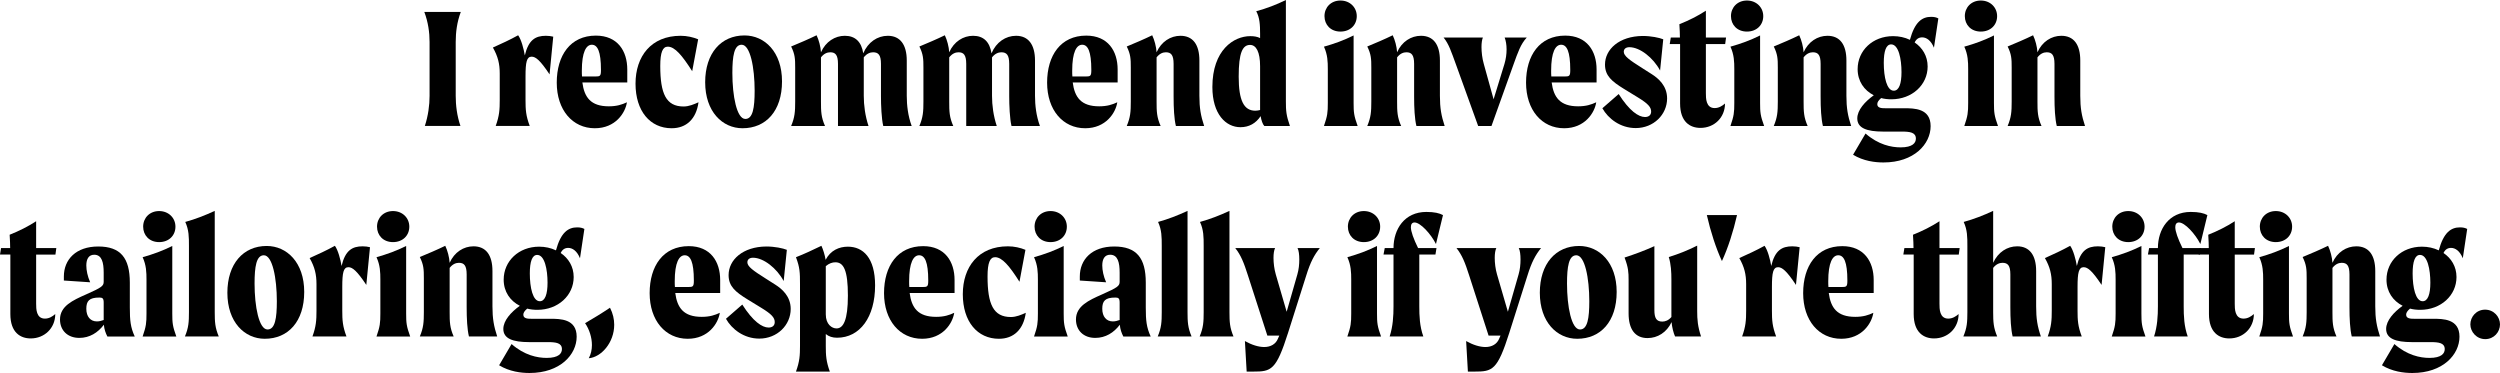 <?xml version="1.0" encoding="UTF-8"?><svg id="Layer_2" xmlns="http://www.w3.org/2000/svg" viewBox="0 0 1709.97 255.12"><g id="Layer_1-2"><path d="m293.82,65.52V28.68c0-6.48-.96-13.56-3.6-20.52h24.96c-2.64,6.96-3.48,14.04-3.48,20.52v36.84c0,6.48.84,13.68,3.24,20.64h-24.36c2.28-6.96,3.24-14.16,3.24-20.64Z"/><path d="m378.41,25.08l-2.52,25.8c-6.36-9.6-9.48-12.12-12.24-12.12-3.36,0-4.2,3.6-4.2,13.44v16.32c0,6.48.24,10.68,2.88,17.64h-23.28c2.52-6.96,2.76-11.16,2.76-17.64v-18.24c0-6.6-1.2-11.64-4.68-17.76,6.12-2.76,11.4-5.16,17.28-8.4,2.16,3,3.84,9.36,4.56,13.8,2.52-10.68,7.32-13.44,14.4-13.44,1.68,0,3.72.24,5.04.6Z"/><path d="m429.05,56.4h-30.72c1.32,10.08,5.64,16.32,18.12,16.32,5.52,0,9-1.2,12.36-2.76-1.08,7.2-7.8,17.76-21.96,17.76-15.24,0-26.04-12.48-26.04-31.2s9.36-32.16,26.76-32.16c14.88,0,21.48,10.56,21.48,23.16v8.88Zm-18-8.52c0-12.84-2.4-17.28-6.24-17.28s-6.84,4.92-6.84,17.76c0,1.32,0,2.64.12,3.96h9c3.36,0,3.96-.24,3.96-4.44Z"/><path d="m459.41,87.72c-14.76,0-24.72-11.76-24.72-30.48s10.68-32.76,30.84-32.76c4.32,0,8.52.96,12,2.4l-4.08,21.84c-6.84-10.8-11.88-16.8-16.68-16.8-3.48,0-5.16,3.72-5.16,13.2,0,18.96,3.96,27.72,15.96,27.72,3.72,0,7.2-1.56,10.2-2.88-1.56,11.4-8.28,17.76-18.36,17.76Z"/><path d="m482.33,56.28c0-19.92,10.92-32.04,26.88-32.04,13.8,0,25.68,11.28,25.68,31.44s-10.92,32.04-27,32.04c-13.8,0-25.56-11.4-25.56-31.44Zm33.84,5.76c0-15.72-3-31.44-8.88-31.44-5.16,0-6.36,7.8-6.36,19.32,0,15.72,3,31.44,8.88,31.44,5.16,0,6.36-7.68,6.36-19.32Z"/><path d="m623.57,86.16h-19.44c-1.2-5.04-1.56-14.16-1.56-20.4v-22.08c0-6.12-1.8-7.92-5.4-7.92-1.92,0-4.32.84-6.36,3.48v26.28c0,6.48.96,13.8,3.24,20.64h-20.88v-42.48c0-6.12-1.8-7.92-5.28-7.92-2.04,0-4.32.84-6.36,3.48v30.24c0,6.84.12,10.68,2.76,16.68h-23.16c2.52-6,2.76-9.84,2.76-16.68v-23.28c0-6-.12-9-2.76-14.4,5.76-2.4,11.76-4.92,17.4-7.68,1.56,3.24,2.76,7.8,3,11.64,3.24-7.32,9.6-11.28,16.32-11.28,7.2,0,11.4,4.2,12.6,12,3.24-7.68,9.72-12,16.8-12,8.4,0,12.96,6,12.96,16.92v24.12c0,6.48.84,13.8,3.36,20.64Z"/><path d="m711.29,86.16h-19.44c-1.2-5.04-1.56-14.16-1.56-20.4v-22.08c0-6.12-1.8-7.92-5.4-7.92-1.92,0-4.32.84-6.36,3.48v26.28c0,6.48.96,13.8,3.24,20.64h-20.88v-42.48c0-6.12-1.8-7.92-5.28-7.92-2.04,0-4.32.84-6.36,3.48v30.24c0,6.84.12,10.68,2.76,16.68h-23.16c2.52-6,2.76-9.84,2.76-16.68v-23.28c0-6-.12-9-2.76-14.4,5.76-2.4,11.76-4.92,17.4-7.68,1.56,3.24,2.76,7.8,3,11.64,3.24-7.32,9.6-11.28,16.32-11.28,7.2,0,11.4,4.2,12.6,12,3.24-7.68,9.72-12,16.8-12,8.4,0,12.96,6,12.96,16.92v24.12c0,6.48.84,13.8,3.36,20.64Z"/><path d="m764.45,56.4h-30.72c1.32,10.08,5.64,16.32,18.12,16.32,5.52,0,9-1.2,12.36-2.76-1.08,7.2-7.8,17.76-21.96,17.76-15.24,0-26.04-12.48-26.04-31.2s9.36-32.16,26.76-32.16c14.88,0,21.48,10.56,21.48,23.16v8.88Zm-18-8.52c0-12.84-2.4-17.28-6.24-17.28s-6.84,4.92-6.84,17.76c0,1.32,0,2.64.12,3.96h9c3.36,0,3.96-.24,3.96-4.44Z"/><path d="m823.61,86.16h-19.32c-1.2-5.04-1.56-12.12-1.56-20.28v-22.2c0-6.12-1.8-7.92-5.28-7.92-2.04,0-4.32.84-6.36,3.48v30.24c0,6.84.12,10.68,2.76,16.68h-23.16c2.52-6,2.76-9.84,2.76-16.68v-23.28c0-6-.12-9-2.76-14.4,5.76-2.4,11.76-4.92,17.4-7.68,1.56,3.24,2.76,7.8,3,11.64,3.24-7.32,9.6-11.28,16.32-11.28,8.52,0,12.96,6,12.96,16.92v24.12c0,8.4.96,13.68,3.24,20.64Z"/><path d="m864.77,86.16c-1.08-1.08-2.04-3.84-2.52-6.72-3.24,4.92-7.92,7.56-13.8,7.56-9.96,0-19.2-8.88-19.2-27.48,0-25.32,14.64-34.8,25.92-34.8,2.64,0,4.8.36,6.72,1.32v-3c0-6-.24-10.92-2.64-15.36,7.08-1.92,13.68-4.44,20.28-7.68v69.36c0,6.48.24,9.6,2.76,16.8h-17.52Zm-2.88-10.92v-30c0-9.6-2.64-14.52-6.84-14.52-5.16,0-7.8,5.28-7.8,21.72s3.6,23.28,11.4,23.28c1.2,0,2.28-.24,3.24-.48Z"/><path d="m908.21,70.44v-23.16c0-5.04-.12-9.84-2.64-15.36,7.2-2.04,13.56-4.32,20.28-7.68v46.2c0,6.48.24,8.76,2.76,15.72h-23.04c2.4-6.96,2.64-9.24,2.64-15.72Zm-2.28-59.4c0-6,4.44-10.68,10.92-10.68s11.16,4.68,11.16,10.68-4.44,10.56-11.16,10.56-10.92-4.68-10.92-10.56Z"/><path d="m988.12,86.16h-19.32c-1.2-5.04-1.56-12.12-1.56-20.28v-22.2c0-6.12-1.8-7.92-5.28-7.92-2.04,0-4.32.84-6.36,3.48v30.24c0,6.84.12,10.68,2.76,16.68h-23.16c2.52-6,2.76-9.84,2.76-16.68v-23.28c0-6-.12-9-2.76-14.4,5.76-2.4,11.76-4.92,17.4-7.68,1.56,3.24,2.76,7.8,3,11.64,3.24-7.32,9.6-11.28,16.32-11.28,8.52,0,12.96,6,12.96,16.92v24.12c0,8.4.96,13.68,3.24,20.64Z"/><path d="m1044.28,25.68c-4.2,4.56-6,9.96-9.12,18.6l-15,41.88h-9.12l-15.12-41.88c-3.24-8.88-4.92-14.16-8.52-18.6h26.88c-.6,1.32-.96,3.72-.96,6.48,0,3.48.48,7.8,1.56,11.52l6.72,24.24,7.44-24.24c.96-3.24,1.44-6.6,1.44-9.84s-.48-6-1.32-8.16h15.12Z"/><path d="m1092.04,56.4h-30.72c1.32,10.08,5.64,16.32,18.12,16.32,5.52,0,9-1.2,12.36-2.76-1.08,7.2-7.8,17.76-21.96,17.76-15.24,0-26.04-12.48-26.04-31.2s9.36-32.16,26.76-32.16c14.88,0,21.48,10.56,21.48,23.16v8.88Zm-18-8.52c0-12.84-2.4-17.28-6.24-17.28s-6.84,4.92-6.84,17.76c0,1.32,0,2.64.12,3.96h9c3.36,0,3.96-.24,3.96-4.44Z"/><path d="m1110.64,35.4c0,2.88,3.84,5.64,12.6,11.16l6.6,4.2c4.32,2.76,10.44,7.8,10.44,16.56,0,11.04-9.24,20.28-21.48,20.28-10.56,0-18.84-6.48-22.8-13.56l11.16-9.72c7.32,11.52,13.56,15.72,18,15.72,2.4,0,4.2-1.2,4.2-3.72,0-3-2.04-5.4-9.12-9.72l-9.6-5.88c-8.16-5.04-12.84-8.88-12.84-16.56,0-10.44,9.72-19.44,25.8-19.56,5.76,0,11.4,1.2,14.04,2.28l-2.16,21.36c-4.68-8.76-13.8-15.96-21-15.96-2.4,0-3.84,1.2-3.84,3.12Z"/><path d="m1166.8,30.12v33.6c0,3.48,0,10.2,6,10.2,2.88,0,5.16-1.44,7.08-3.12,0,9.6-7.32,16.68-16.8,16.68-7.08,0-13.92-4.08-13.92-16.68V30.12h-7.08l.72-4.44h6.24c0-2.4-.12-5.4-.36-9.12,6.36-2.52,12.6-5.64,18.12-9.24v18.36h13.8l-.6,4.44h-13.2Z"/><path d="m1186.24,70.44v-23.16c0-5.04-.12-9.84-2.64-15.36,7.2-2.04,13.56-4.32,20.28-7.68v46.2c0,6.48.24,8.76,2.76,15.72h-23.04c2.4-6.96,2.64-9.24,2.64-15.72Zm-2.28-59.4c0-6,4.44-10.68,10.92-10.68s11.16,4.68,11.16,10.68-4.44,10.56-11.16,10.56-10.92-4.68-10.92-10.56Z"/><path d="m1266.16,86.16h-19.32c-1.2-5.04-1.56-12.12-1.56-20.28v-22.2c0-6.12-1.8-7.92-5.28-7.92-2.04,0-4.32.84-6.36,3.48v30.24c0,6.84.12,10.68,2.76,16.68h-23.16c2.52-6,2.76-9.84,2.76-16.68v-23.28c0-6-.12-9-2.76-14.4,5.76-2.4,11.76-4.92,17.4-7.68,1.56,3.24,2.76,7.8,3,11.64,3.24-7.32,9.6-11.28,16.32-11.28,8.52,0,12.96,6,12.96,16.92v24.12c0,8.4.96,13.68,3.24,20.64Z"/><path d="m1309.6,29.04c5.28,3.6,8.88,9.24,8.88,16.44,0,12.6-10.68,22.44-24.84,22.44-2.4,0-4.68-.24-6.96-.84-1.92,1.68-2.64,2.88-2.64,4.2,0,2.76,3.36,2.76,5.64,2.76h12.72c6.84,0,18.12,0,18.12,12.24s-11.28,24.84-32.28,24.84c-5.76,0-13.68-.96-20.76-5.28l8.52-14.52c8.76,7.68,17.64,9.48,24,9.48,8.28,0,10.44-3.12,10.44-6,0-4.32-4.2-4.8-9.72-4.8h-12.72c-11.16,0-17.64-2.4-17.64-9,0-5.76,5.28-11.52,11.28-15.84-6.6-3.36-11.04-9.6-11.04-17.88,0-12.72,10.32-22.56,24.24-22.56,4.08,0,8.04.84,11.52,2.52,3.36-12.36,8.4-15.72,14.52-15.72,2.04,0,3.6.36,4.92,1.08l-3,20.04c-2.04-5.04-5.16-7.08-8.04-7.08-2.16,0-3.96.96-5.16,3.48Zm-9,20.28c0-8.88-1.92-18.96-7.08-18.96-3.48,0-5.04,4.68-5.04,12.6,0,9.84,2.04,19.08,6.84,19.08,3.6,0,5.28-4.8,5.28-12.72Z"/><path d="m1346.2,70.44v-23.16c0-5.04-.12-9.84-2.64-15.36,7.2-2.04,13.56-4.32,20.28-7.68v46.2c0,6.48.24,8.76,2.76,15.72h-23.04c2.4-6.96,2.64-9.24,2.64-15.72Zm-2.28-59.4c0-6,4.44-10.68,10.92-10.68s11.16,4.68,11.16,10.68-4.44,10.56-11.16,10.56-10.92-4.68-10.92-10.56Z"/><path d="m1426.12,86.16h-19.32c-1.2-5.04-1.56-12.12-1.56-20.28v-22.2c0-6.12-1.8-7.92-5.28-7.92-2.04,0-4.32.84-6.36,3.48v30.24c0,6.84.12,10.68,2.76,16.68h-23.16c2.52-6,2.76-9.84,2.76-16.68v-23.28c0-6-.12-9-2.76-14.4,5.76-2.4,11.76-4.92,17.4-7.68,1.56,3.24,2.76,7.8,3,11.64,3.24-7.32,9.6-11.28,16.32-11.28,8.52,0,12.96,6,12.96,16.92v24.12c0,8.4.96,13.68,3.24,20.64Z"/><path d="m24.72,174.12v33.6c0,3.48,0,10.2,6,10.2,2.88,0,5.16-1.44,7.08-3.12,0,9.6-7.32,16.68-16.8,16.68-7.08,0-13.92-4.08-13.92-16.68v-40.68H0l.72-4.44h6.24c0-2.4-.12-5.4-.36-9.12,6.36-2.52,12.6-5.64,18.12-9.24v18.36h13.8l-.6,4.44h-13.2Z"/><path d="m73.44,230.16c-1.2-2.28-2.16-5.04-2.4-8.04-4.08,5.4-9.72,9-16.8,9-8.04,0-13.2-5.16-13.2-12.6,0-9.12,8.64-13.08,17.88-17.16,10.56-4.68,12-5.76,12-8.64v-6.24c0-6.84-1.2-12.24-6.48-12.24-3.72,0-5.4,2.88-5.4,7.32,0,3.36.84,7.44,2.64,11.52l-18-1.2v-2.76c0-11.64,8.28-20.52,23.52-20.52s21.6,7.8,21.6,24.72v17.04c0,8.88.48,13.56,3.36,19.8h-18.72Zm-2.52-11.28v-11.88c0-3-.84-3.48-3-3.48-6.96,0-8.88,2.4-8.88,7.68s2.76,8.64,7.2,8.64c1.56,0,3.12-.36,4.68-.96Z"/><path d="m100.2,214.44v-23.16c0-5.04-.12-9.84-2.64-15.36,7.2-2.04,13.56-4.32,20.28-7.68v46.2c0,6.48.24,8.76,2.76,15.72h-23.04c2.4-6.96,2.64-9.24,2.64-15.72Zm-2.28-59.4c0-6,4.44-10.68,10.92-10.68s11.16,4.68,11.16,10.68-4.44,10.56-11.16,10.56-10.92-4.68-10.92-10.56Z"/><path d="m129.24,213.48v-45.24c0-6.12,0-10.92-2.52-16.44,6.96-1.92,13.44-4.44,20.16-7.56v69.24c0,6.84.24,10.68,2.76,16.68h-23.16c2.52-6,2.76-9.84,2.76-16.68Z"/><path d="m155.52,200.28c0-19.92,10.92-32.04,26.88-32.04,13.8,0,25.68,11.28,25.68,31.44s-10.92,32.04-27,32.04c-13.8,0-25.56-11.4-25.56-31.44Zm33.84,5.76c0-15.72-3-31.44-8.88-31.44-5.16,0-6.36,7.8-6.36,19.32,0,15.72,3,31.44,8.88,31.44,5.16,0,6.36-7.68,6.36-19.32Z"/><path d="m253.07,169.08l-2.52,25.8c-6.36-9.6-9.48-12.12-12.24-12.12-3.36,0-4.2,3.6-4.2,13.44v16.32c0,6.48.24,10.68,2.88,17.64h-23.28c2.52-6.96,2.76-11.16,2.76-17.64v-18.24c0-6.6-1.2-11.64-4.68-17.76,6.12-2.76,11.4-5.16,17.28-8.4,2.16,3,3.84,9.36,4.56,13.8,2.52-10.68,7.32-13.44,14.4-13.44,1.68,0,3.72.24,5.04.6Z"/><path d="m260.16,214.44v-23.16c0-5.04-.12-9.84-2.64-15.36,7.2-2.04,13.56-4.32,20.28-7.68v46.2c0,6.48.24,8.76,2.76,15.72h-23.04c2.4-6.96,2.64-9.24,2.64-15.72Zm-2.28-59.4c0-6,4.44-10.68,10.92-10.68s11.16,4.68,11.16,10.68-4.44,10.56-11.16,10.56-10.92-4.68-10.92-10.56Z"/><path d="m340.07,230.16h-19.32c-1.2-5.04-1.56-12.12-1.56-20.28v-22.2c0-6.12-1.8-7.92-5.28-7.92-2.04,0-4.32.84-6.36,3.48v30.24c0,6.84.12,10.68,2.76,16.68h-23.16c2.52-6,2.76-9.84,2.76-16.68v-23.28c0-6-.12-9-2.76-14.4,5.76-2.4,11.76-4.92,17.4-7.68,1.56,3.24,2.76,7.8,3,11.64,3.24-7.32,9.6-11.28,16.32-11.28,8.52,0,12.96,6,12.96,16.92v24.12c0,8.4.96,13.68,3.24,20.64Z"/><path d="m383.51,173.04c5.28,3.6,8.88,9.24,8.88,16.44,0,12.6-10.68,22.44-24.84,22.44-2.4,0-4.68-.24-6.96-.84-1.92,1.68-2.64,2.88-2.64,4.2,0,2.76,3.36,2.76,5.64,2.76h12.72c6.84,0,18.12,0,18.12,12.24s-11.28,24.84-32.28,24.84c-5.76,0-13.68-.96-20.76-5.28l8.52-14.52c8.76,7.68,17.64,9.48,24,9.48,8.28,0,10.44-3.12,10.44-6,0-4.32-4.2-4.8-9.72-4.8h-12.72c-11.16,0-17.64-2.4-17.64-9,0-5.76,5.28-11.52,11.28-15.84-6.6-3.36-11.04-9.6-11.04-17.88,0-12.72,10.32-22.56,24.24-22.56,4.08,0,8.04.84,11.52,2.52,3.36-12.36,8.4-15.72,14.52-15.72,2.04,0,3.6.36,4.92,1.08l-3,20.04c-2.04-5.04-5.16-7.08-8.04-7.08-2.16,0-3.96.96-5.16,3.48Zm-9,20.28c0-8.88-1.92-18.96-7.08-18.96-3.48,0-5.04,4.68-5.04,12.6,0,9.84,2.04,19.08,6.84,19.08,3.6,0,5.28-4.8,5.28-12.72Z"/><path d="m404.87,236.04c0-5.28-1.8-10.8-4.68-15,5.76-3.36,11.16-6.6,17.04-10.56,2.04,3.96,2.88,7.92,2.88,11.64,0,12.24-8.88,22.2-17.4,22.92,1.44-2.64,2.16-5.76,2.16-9Z"/><path d="m492.59,200.4h-30.72c1.32,10.08,5.64,16.32,18.12,16.32,5.52,0,9-1.2,12.36-2.76-1.08,7.2-7.8,17.76-21.96,17.76-15.24,0-26.04-12.48-26.04-31.2s9.36-32.16,26.76-32.16c14.88,0,21.48,10.56,21.48,23.16v8.88Zm-18-8.52c0-12.84-2.4-17.28-6.24-17.28s-6.84,4.92-6.84,17.76c0,1.32,0,2.64.12,3.96h9c3.36,0,3.96-.24,3.96-4.44Z"/><path d="m511.19,179.4c0,2.88,3.84,5.64,12.6,11.16l6.6,4.2c4.32,2.76,10.44,7.8,10.44,16.56,0,11.04-9.24,20.28-21.48,20.28-10.56,0-18.84-6.48-22.8-13.56l11.16-9.72c7.32,11.52,13.56,15.72,18,15.72,2.4,0,4.2-1.2,4.2-3.72,0-3-2.04-5.4-9.12-9.72l-9.6-5.88c-8.16-5.04-12.84-8.88-12.84-16.56,0-10.44,9.72-19.44,25.8-19.56,5.76,0,11.4,1.2,14.04,2.28l-2.16,21.36c-4.68-8.76-13.8-15.96-21-15.96-2.4,0-3.84,1.2-3.84,3.12Z"/><path d="m598.55,195.24c0,21.6-10.32,35.76-26.04,35.76-3.12,0-5.64-.84-7.68-2.52v8.16c0,6.48.24,10.56,2.76,17.52h-23.16c2.52-6.96,2.76-11.04,2.76-17.52v-42.36c0-8.04-.12-11.28-2.76-18.36,5.88-2.28,11.4-4.92,17.4-7.8,1.08,2.28,2.4,6.36,2.88,9.6,3.36-6.48,9.24-9,15.24-9,10.32,0,18.6,7.56,18.6,26.52Zm-18.6,6.96c0-17.28-2.88-22.8-8.52-22.8-2.16,0-4.32.72-6.6,2.64v33c0,6.84,4.2,9.6,7.32,9.6,4.68,0,7.8-5.64,7.8-22.44Z"/><path d="m652.91,200.4h-30.72c1.32,10.08,5.64,16.32,18.12,16.32,5.52,0,9-1.2,12.36-2.76-1.08,7.2-7.8,17.76-21.96,17.76-15.24,0-26.04-12.48-26.04-31.2s9.36-32.16,26.76-32.16c14.88,0,21.48,10.56,21.48,23.16v8.88Zm-18-8.52c0-12.84-2.4-17.28-6.24-17.28s-6.84,4.92-6.84,17.76c0,1.32,0,2.64.12,3.96h9c3.36,0,3.96-.24,3.96-4.44Z"/><path d="m683.27,231.72c-14.76,0-24.72-11.76-24.72-30.48s10.68-32.76,30.84-32.76c4.32,0,8.52.96,12,2.4l-4.08,21.84c-6.84-10.8-11.88-16.8-16.68-16.8-3.48,0-5.16,3.72-5.16,13.2,0,18.96,3.96,27.72,15.96,27.72,3.72,0,7.2-1.56,10.2-2.88-1.56,11.4-8.28,17.76-18.36,17.76Z"/><path d="m709.91,214.44v-23.16c0-5.04-.12-9.84-2.64-15.36,7.2-2.04,13.56-4.32,20.28-7.68v46.2c0,6.48.24,8.76,2.76,15.72h-23.04c2.4-6.96,2.64-9.24,2.64-15.72Zm-2.28-59.4c0-6,4.44-10.68,10.92-10.68s11.16,4.68,11.16,10.68-4.44,10.56-11.16,10.56-10.92-4.68-10.92-10.56Z"/><path d="m768.34,230.16c-1.2-2.28-2.16-5.04-2.4-8.04-4.08,5.4-9.72,9-16.8,9-8.04,0-13.2-5.16-13.2-12.6,0-9.12,8.64-13.08,17.88-17.16,10.56-4.68,12-5.76,12-8.64v-6.24c0-6.84-1.2-12.24-6.48-12.24-3.72,0-5.4,2.88-5.4,7.32,0,3.36.84,7.44,2.64,11.52l-18-1.2v-2.76c0-11.64,8.28-20.52,23.52-20.52s21.6,7.8,21.6,24.72v17.04c0,8.88.48,13.56,3.36,19.8h-18.72Zm-2.52-11.28v-11.88c0-3-.84-3.48-3-3.48-6.96,0-8.88,2.4-8.88,7.68s2.76,8.64,7.2,8.64c1.56,0,3.12-.36,4.68-.96Z"/><path d="m794.62,213.48v-45.24c0-6.12,0-10.92-2.52-16.44,6.96-1.92,13.44-4.44,20.16-7.56v69.24c0,6.84.24,10.68,2.76,16.68h-23.16c2.52-6,2.76-9.84,2.76-16.68Z"/><path d="m823.3,213.48v-45.24c0-6.12,0-10.92-2.52-16.44,6.96-1.92,13.44-4.44,20.16-7.56v69.24c0,6.84.24,10.68,2.76,16.68h-23.16c2.52-6,2.76-9.84,2.76-16.68Z"/><path d="m902.74,169.68c-3.84,4.68-6.48,9.72-9.24,18.6l-12.48,39.36c-8.16,25.68-11.52,26.52-23.76,26.52h-4.56l-1.2-20.88c4.68,2.64,9.36,4.08,13.2,4.08,4.44,0,7.92-2.04,9.36-5.64l.96-2.16h-8.16l-13.32-41.28c-2.76-8.64-4.8-13.8-8.64-18.6h27.24c-.72,1.44-1.08,3.84-1.08,6.72,0,3.48.48,7.56,1.56,11.28l7.44,25.56,7.32-25.56c.96-3.24,1.32-6.84,1.32-10.2s-.36-6.12-1.2-7.8h15.24Z"/><path d="m924.22,214.44v-23.16c0-5.04-.12-9.84-2.64-15.36,7.2-2.04,13.56-4.32,20.28-7.68v46.2c0,6.48.24,8.76,2.76,15.72h-23.04c2.4-6.96,2.64-9.24,2.64-15.72Zm-2.28-59.4c0-6,4.44-10.68,10.92-10.68s11.16,4.68,11.16,10.68-4.44,10.56-11.16,10.56-10.92-4.68-10.92-10.56Z"/><path d="m969.94,169.68h12.6l-.72,4.44h-11.04v35.4c0,6.48.24,13.68,2.76,20.64h-23.04c2.28-6.96,2.64-14.16,2.64-20.64v-35.4h-6.84l.84-4.44h6c0-12.96,7.56-24.72,22.44-24.72,5.52,0,9,.84,11.4,2.16l-4.8,19.8c-3.48-6.96-10.68-14.76-14.64-14.76-1.68,0-2.52,1.2-2.52,3.24,0,2.88,1.8,7.92,4.92,14.28Z"/><path d="m1054.06,169.68c-3.84,4.68-6.48,9.72-9.24,18.6l-12.48,39.36c-8.16,25.68-11.52,26.52-23.76,26.52h-4.56l-1.2-20.88c4.68,2.64,9.36,4.08,13.2,4.08,4.44,0,7.92-2.04,9.36-5.64l.96-2.16h-8.16l-13.32-41.28c-2.76-8.64-4.8-13.8-8.64-18.6h27.24c-.72,1.44-1.08,3.84-1.08,6.72,0,3.48.48,7.56,1.56,11.28l7.44,25.56,7.32-25.56c.96-3.24,1.32-6.84,1.32-10.2s-.36-6.12-1.2-7.8h15.24Z"/><path d="m1053.22,200.28c0-19.92,10.92-32.04,26.88-32.04,13.8,0,25.68,11.28,25.68,31.44s-10.92,32.04-27,32.04c-13.8,0-25.56-11.4-25.56-31.44Zm33.84,5.76c0-15.72-3-31.44-8.88-31.44-5.16,0-6.36,7.8-6.36,19.32,0,15.72,3,31.44,8.88,31.44,5.16,0,6.36-7.68,6.36-19.32Z"/><path d="m1145.74,230.16c-1.08-2.28-2.16-6.6-2.4-9.84-3.36,7.08-9.6,10.92-16.44,10.92-8.52,0-12.96-6-12.96-16.92v-22.92c0-5.04-.12-8.28-2.76-15.24,6.96-2.28,13.56-4.68,20.4-7.8v43.68c0,5.4,1.32,7.92,5.4,7.92,1.92,0,4.2-.72,6.24-3.12v-25.56c0-5.16-.24-10.44-1.8-15.48,6.72-2.04,12.72-4.44,19.44-7.8v44.76c0,5.88.36,10.44,2.64,17.4h-17.76Z"/><path d="m1188.1,147.12c-2.52,11.16-6.24,22.68-10.32,31.44-4.08-8.76-7.8-20.28-10.32-31.44h20.64Z"/><path d="m1230.94,169.08l-2.52,25.8c-6.36-9.6-9.48-12.12-12.24-12.12-3.36,0-4.2,3.6-4.2,13.44v16.32c0,6.48.24,10.68,2.88,17.64h-23.28c2.52-6.96,2.76-11.16,2.76-17.64v-18.24c0-6.6-1.2-11.64-4.68-17.76,6.12-2.76,11.4-5.16,17.28-8.4,2.16,3,3.84,9.36,4.56,13.8,2.52-10.68,7.32-13.44,14.4-13.44,1.68,0,3.72.24,5.04.6Z"/><path d="m1281.58,200.4h-30.72c1.32,10.08,5.64,16.32,18.12,16.32,5.52,0,9-1.2,12.36-2.76-1.08,7.2-7.8,17.76-21.96,17.76-15.24,0-26.04-12.48-26.04-31.2s9.36-32.16,26.76-32.16c14.88,0,21.48,10.56,21.48,23.16v8.88Zm-18-8.52c0-12.84-2.4-17.28-6.24-17.28s-6.84,4.92-6.84,17.76c0,1.32,0,2.64.12,3.96h9c3.36,0,3.96-.24,3.96-4.44Z"/><path d="m1326.58,174.12v33.6c0,3.48,0,10.2,6,10.2,2.88,0,5.16-1.44,7.08-3.12,0,9.6-7.32,16.68-16.8,16.68-7.08,0-13.92-4.08-13.92-16.68v-40.68h-7.08l.72-4.44h6.24c0-2.4-.12-5.4-.36-9.12,6.36-2.52,12.6-5.64,18.12-9.24v18.36h13.8l-.6,4.44h-13.2Z"/><path d="m1395.94,230.16h-19.32c-1.2-5.04-1.56-12.12-1.56-20.28v-22.2c0-6.12-1.8-7.92-5.4-7.92-1.92,0-4.32.84-6.36,3.48v30.24c0,6.84.24,10.68,2.76,16.68h-23.16c2.52-6,2.76-9.84,2.76-16.68v-45.24c0-6.12,0-10.92-2.52-16.44,6.96-1.92,13.44-4.44,20.16-7.56v35.52c3.36-7.32,9.6-11.28,16.44-11.28,8.4,0,12.96,6,12.96,16.92v24.12c0,8.4.84,13.68,3.24,20.64Z"/><path d="m1439.98,169.08l-2.52,25.8c-6.36-9.6-9.48-12.12-12.24-12.12-3.36,0-4.2,3.6-4.2,13.44v16.32c0,6.48.24,10.68,2.88,17.64h-23.28c2.52-6.96,2.76-11.16,2.76-17.64v-18.24c0-6.6-1.2-11.64-4.68-17.76,6.12-2.76,11.4-5.16,17.28-8.4,2.16,3,3.84,9.36,4.56,13.8,2.52-10.68,7.32-13.44,14.4-13.44,1.68,0,3.72.24,5.04.6Z"/><path d="m1447.06,214.44v-23.16c0-5.04-.12-9.84-2.64-15.36,7.2-2.04,13.56-4.32,20.28-7.68v46.2c0,6.48.24,8.76,2.76,15.72h-23.04c2.4-6.96,2.64-9.24,2.64-15.72Zm-2.28-59.4c0-6,4.44-10.68,10.92-10.68s11.16,4.68,11.16,10.68-4.44,10.56-11.16,10.56-10.92-4.68-10.92-10.56Z"/><path d="m1492.78,169.68h12.6l-.72,4.44h-11.04v35.4c0,6.48.24,13.68,2.76,20.64h-23.04c2.28-6.96,2.64-14.16,2.64-20.64v-35.4h-6.84l.84-4.44h6c0-12.96,7.56-24.72,22.44-24.72,5.52,0,9,.84,11.4,2.16l-4.8,19.8c-3.48-6.96-10.68-14.76-14.64-14.76-1.68,0-2.52,1.2-2.52,3.24,0,2.88,1.8,7.92,4.92,14.28Z"/><path d="m1528.54,174.12v33.6c0,3.48,0,10.2,6,10.2,2.88,0,5.16-1.44,7.08-3.12,0,9.6-7.32,16.68-16.8,16.68-7.08,0-13.92-4.08-13.92-16.68v-40.68h-7.08l.72-4.44h6.24c0-2.4-.12-5.4-.36-9.12,6.36-2.52,12.6-5.64,18.12-9.24v18.36h13.8l-.6,4.44h-13.2Z"/><path d="m1547.98,214.44v-23.16c0-5.04-.12-9.84-2.64-15.36,7.2-2.04,13.56-4.32,20.28-7.68v46.2c0,6.48.24,8.76,2.76,15.72h-23.04c2.4-6.96,2.64-9.24,2.64-15.72Zm-2.28-59.4c0-6,4.44-10.68,10.92-10.68s11.16,4.68,11.16,10.68-4.44,10.56-11.16,10.56-10.92-4.68-10.92-10.56Z"/><path d="m1627.89,230.16h-19.32c-1.2-5.04-1.56-12.12-1.56-20.28v-22.2c0-6.12-1.8-7.92-5.28-7.92-2.04,0-4.32.84-6.36,3.48v30.24c0,6.84.12,10.68,2.76,16.68h-23.16c2.52-6,2.76-9.84,2.76-16.68v-23.28c0-6-.12-9-2.76-14.4,5.76-2.4,11.76-4.92,17.4-7.68,1.56,3.24,2.76,7.8,3,11.64,3.24-7.32,9.6-11.28,16.32-11.28,8.52,0,12.96,6,12.96,16.92v24.12c0,8.4.96,13.68,3.24,20.64Z"/><path d="m1671.33,173.04c5.28,3.6,8.88,9.24,8.88,16.44,0,12.6-10.68,22.44-24.84,22.44-2.4,0-4.68-.24-6.96-.84-1.92,1.68-2.64,2.88-2.64,4.2,0,2.76,3.36,2.76,5.64,2.76h12.72c6.84,0,18.12,0,18.12,12.24s-11.28,24.84-32.28,24.84c-5.76,0-13.68-.96-20.76-5.28l8.52-14.52c8.76,7.68,17.64,9.48,24,9.48,8.28,0,10.44-3.12,10.44-6,0-4.32-4.2-4.8-9.72-4.8h-12.72c-11.16,0-17.64-2.4-17.64-9,0-5.76,5.28-11.52,11.28-15.84-6.6-3.36-11.04-9.6-11.04-17.88,0-12.72,10.32-22.56,24.24-22.56,4.08,0,8.04.84,11.52,2.52,3.36-12.36,8.4-15.72,14.52-15.72,2.04,0,3.6.36,4.92,1.08l-3,20.04c-2.04-5.04-5.16-7.08-8.04-7.08-2.16,0-3.96.96-5.16,3.48Zm-9,20.28c0-8.88-1.92-18.96-7.08-18.96-3.48,0-5.04,4.68-5.04,12.6,0,9.84,2.04,19.08,6.84,19.08,3.6,0,5.28-4.8,5.28-12.72Z"/><path d="m1689.69,221.88c0-5.16,4.08-10.08,10.08-10.08s10.2,4.92,10.2,10.08-4.08,10.08-10.08,10.08-10.2-5.04-10.2-10.08Z"/></g></svg>
